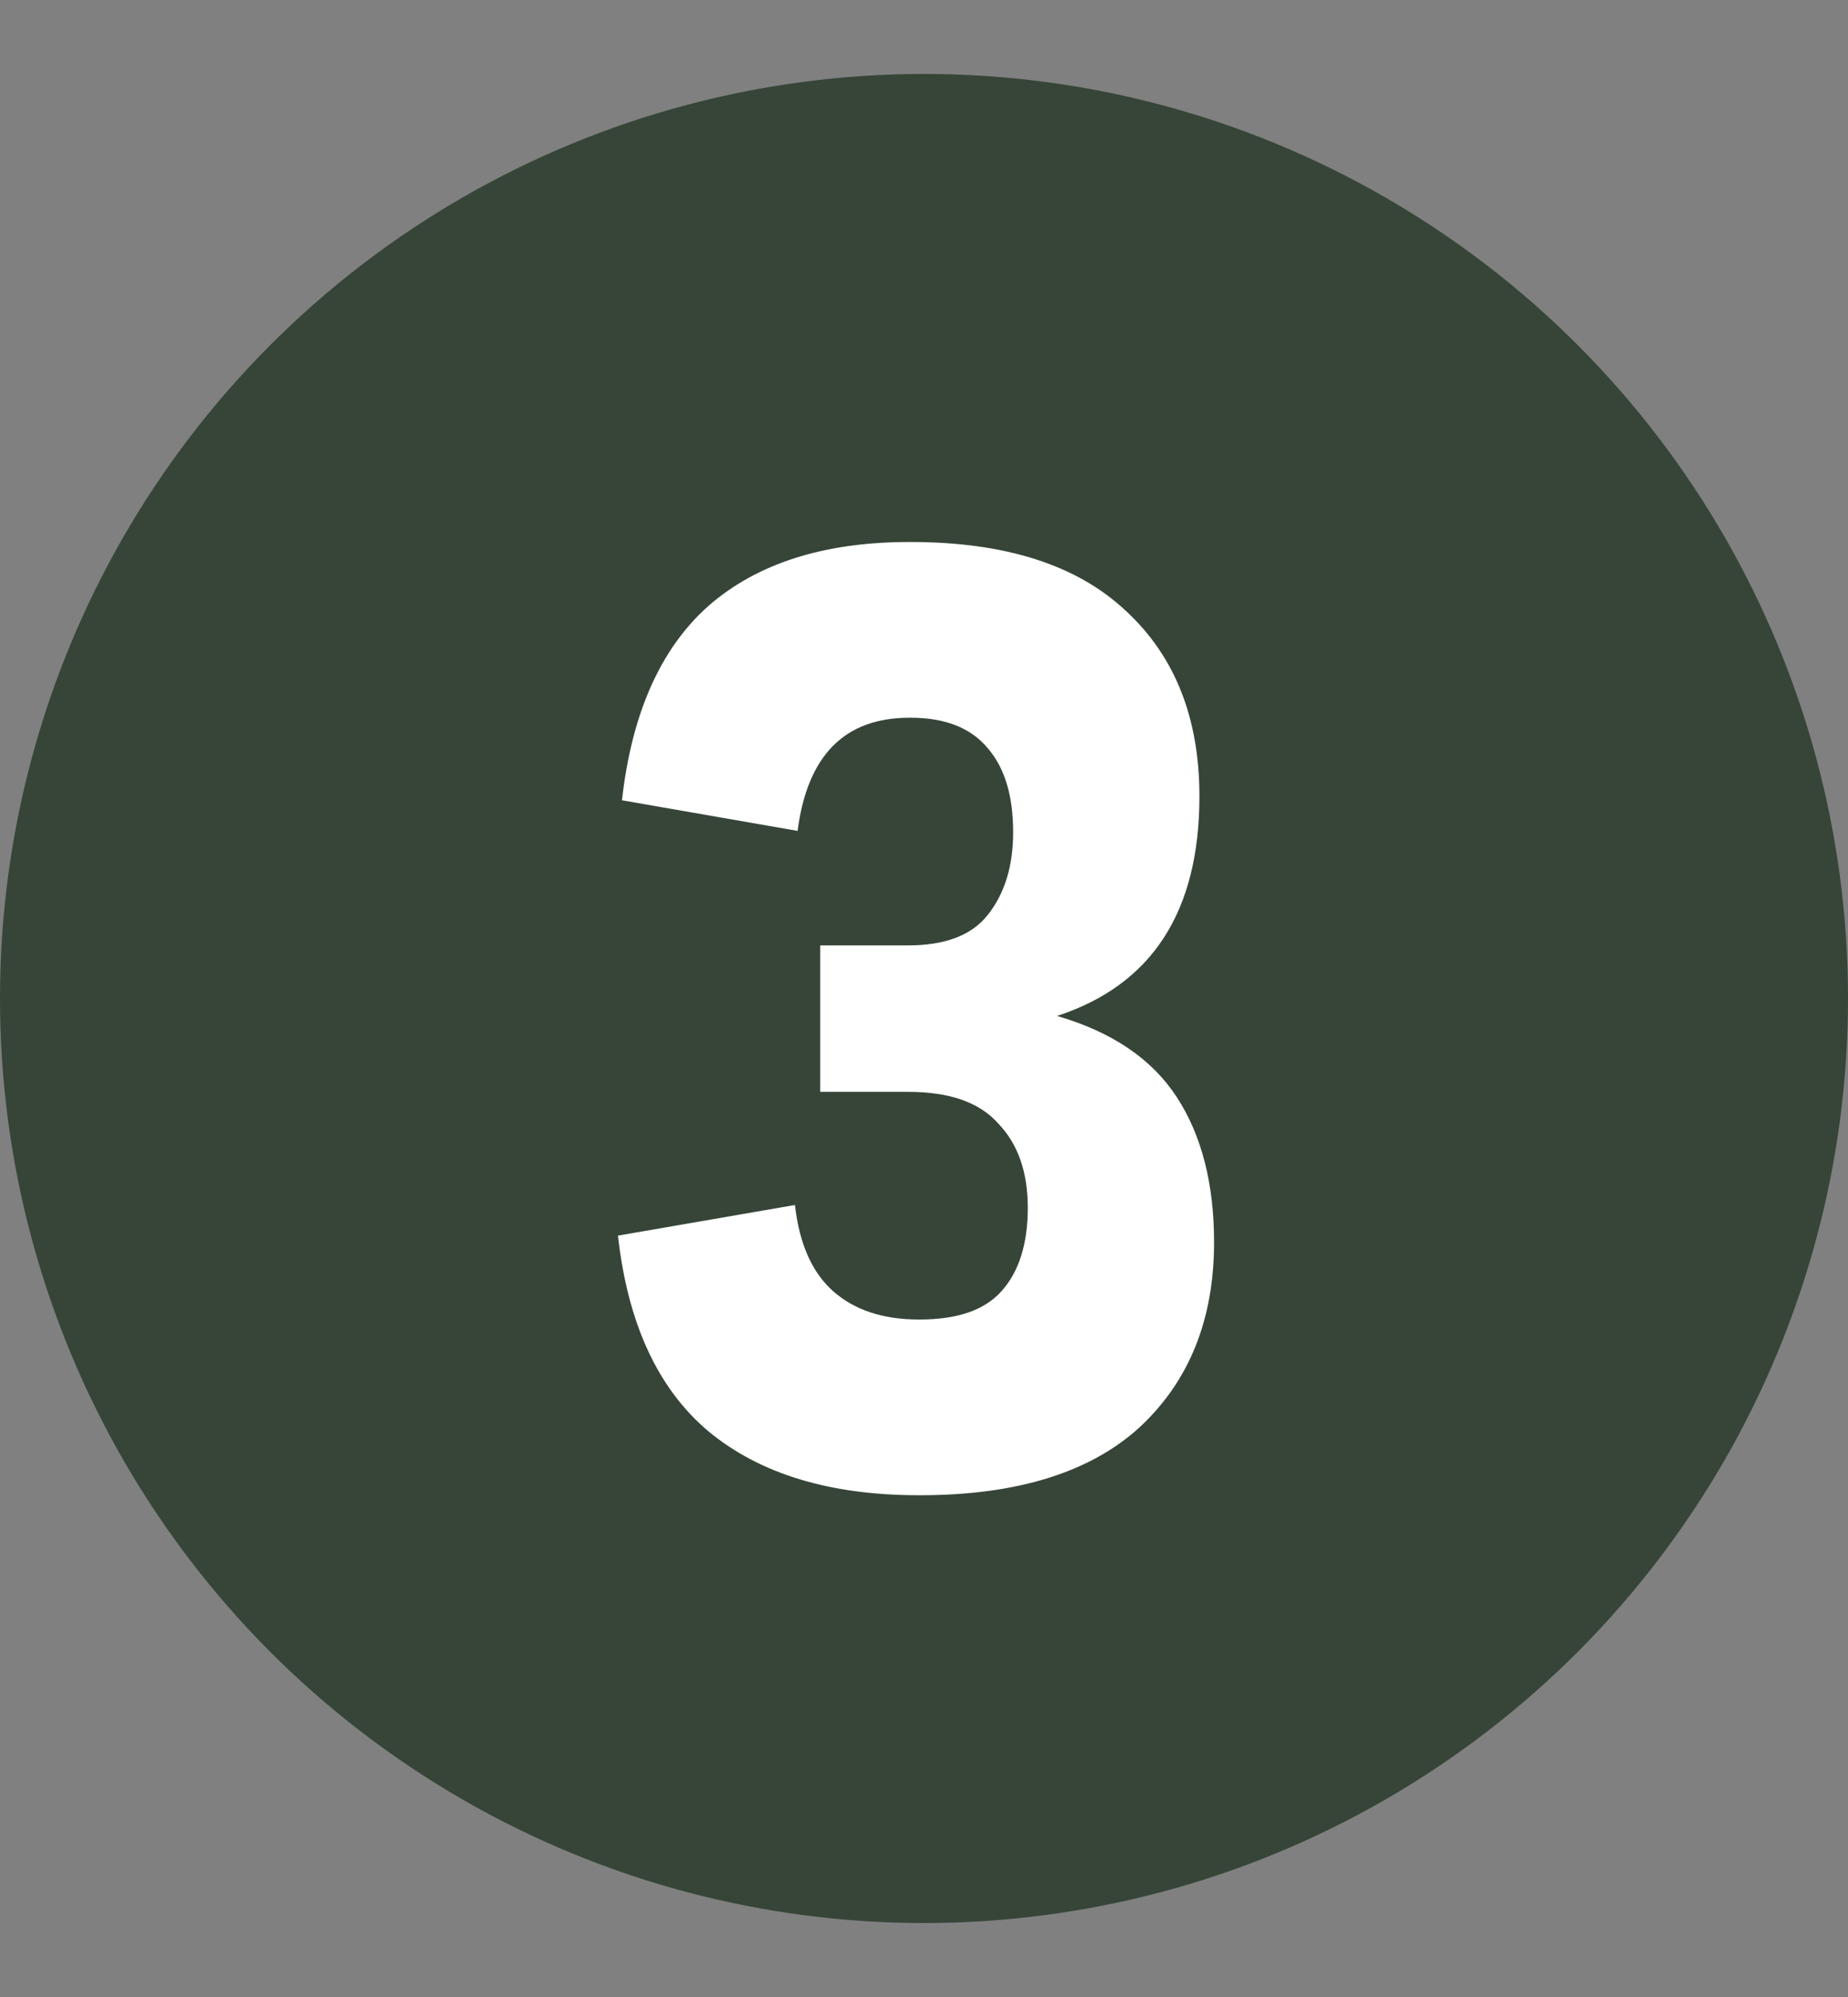 <svg width="25" height="27" viewBox="0 0 25 27" fill="none" xmlns="http://www.w3.org/2000/svg">
    <rect x="0" y="0" width="25" height="27" fill="#808080" stroke="none"/>
    <circle cx="12.5" cy="13.5" r="12.5" fill="#364537" />
    <path
        d="M8.36 16.706L10.754 16.292C10.814 16.82 10.988 17.21 11.276 17.462C11.564 17.714 11.948 17.84 12.428 17.84H12.446C12.95 17.84 13.316 17.714 13.544 17.462C13.784 17.198 13.904 16.82 13.904 16.328C13.904 15.848 13.772 15.47 13.508 15.194C13.256 14.906 12.848 14.762 12.284 14.762H11.096V12.782H12.284C12.788 12.782 13.148 12.644 13.364 12.368C13.592 12.08 13.706 11.708 13.706 11.252C13.706 10.76 13.592 10.382 13.364 10.118C13.136 9.842 12.788 9.704 12.32 9.704H12.302C11.426 9.704 10.922 10.214 10.79 11.234L8.414 10.82C8.546 9.644 8.936 8.768 9.584 8.192C10.244 7.616 11.15 7.328 12.302 7.328H12.32C13.604 7.328 14.576 7.64 15.236 8.264C15.896 8.876 16.226 9.71 16.226 10.766C16.226 12.326 15.584 13.316 14.3 13.736C15.044 13.952 15.584 14.318 15.92 14.834C16.256 15.35 16.424 16.004 16.424 16.796C16.424 17.84 16.088 18.674 15.416 19.298C14.744 19.91 13.754 20.216 12.446 20.216H12.428C11.228 20.216 10.28 19.928 9.584 19.352C8.9 18.776 8.492 17.894 8.36 16.706Z"
        fill="white" />
</svg>